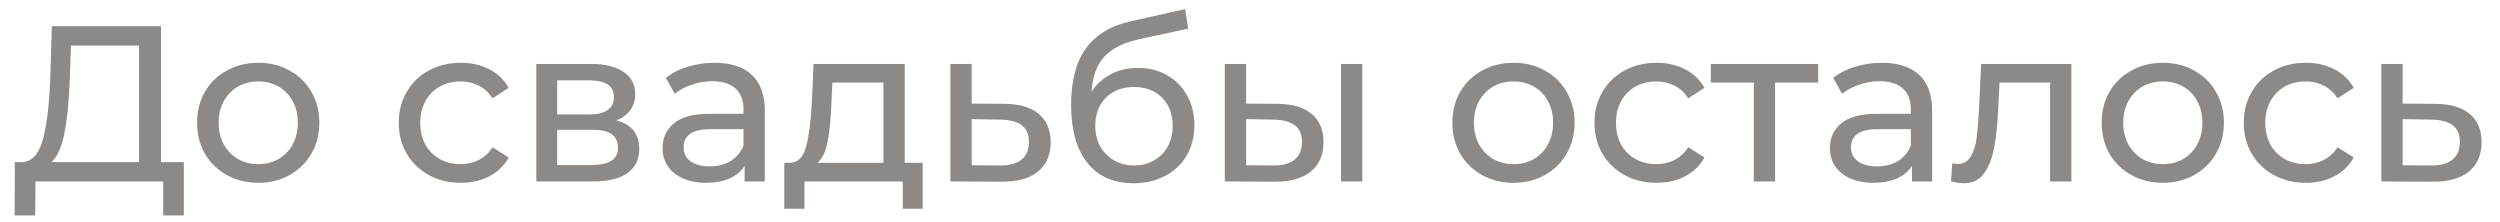 <?xml version="1.0" encoding="UTF-8"?> <svg xmlns="http://www.w3.org/2000/svg" width="124" height="11" viewBox="0 0 124 11" fill="none"> <path d="M9.118 8.043V10.683H8.095V9H1.759L1.748 10.683H0.725L0.736 8.043H1.11C1.594 8.014 1.935 7.632 2.133 6.899C2.331 6.158 2.452 5.117 2.496 3.775L2.573 1.3H7.985V8.043H9.118ZM3.464 3.874C3.427 4.959 3.339 5.858 3.2 6.569C3.068 7.28 2.851 7.772 2.551 8.043H6.896V2.257H3.519L3.464 3.874ZM12.813 9.066C12.234 9.066 11.713 8.938 11.252 8.681C10.79 8.424 10.427 8.072 10.162 7.625C9.906 7.17 9.777 6.657 9.777 6.085C9.777 5.513 9.906 5.003 10.162 4.556C10.427 4.101 10.79 3.749 11.252 3.5C11.713 3.243 12.234 3.115 12.813 3.115C13.393 3.115 13.91 3.243 14.364 3.5C14.826 3.749 15.186 4.101 15.443 4.556C15.707 5.003 15.838 5.513 15.838 6.085C15.838 6.657 15.707 7.17 15.443 7.625C15.186 8.072 14.826 8.424 14.364 8.681C13.91 8.938 13.393 9.066 12.813 9.066ZM12.813 8.142C13.188 8.142 13.521 8.058 13.815 7.889C14.115 7.713 14.35 7.471 14.518 7.163C14.687 6.848 14.771 6.488 14.771 6.085C14.771 5.682 14.687 5.326 14.518 5.018C14.35 4.703 14.115 4.461 13.815 4.292C13.521 4.123 13.188 4.039 12.813 4.039C12.44 4.039 12.102 4.123 11.802 4.292C11.508 4.461 11.274 4.703 11.098 5.018C10.929 5.326 10.845 5.682 10.845 6.085C10.845 6.488 10.929 6.848 11.098 7.163C11.274 7.471 11.508 7.713 11.802 7.889C12.102 8.058 12.44 8.142 12.813 8.142ZM22.858 9.066C22.264 9.066 21.733 8.938 21.263 8.681C20.801 8.424 20.438 8.072 20.174 7.625C19.91 7.17 19.778 6.657 19.778 6.085C19.778 5.513 19.91 5.003 20.174 4.556C20.438 4.101 20.801 3.749 21.263 3.5C21.733 3.243 22.264 3.115 22.858 3.115C23.386 3.115 23.856 3.221 24.266 3.434C24.684 3.647 25.007 3.955 25.234 4.358L24.431 4.875C24.248 4.596 24.021 4.387 23.749 4.248C23.478 4.109 23.177 4.039 22.847 4.039C22.466 4.039 22.121 4.123 21.813 4.292C21.513 4.461 21.274 4.703 21.098 5.018C20.93 5.326 20.845 5.682 20.845 6.085C20.845 6.496 20.93 6.859 21.098 7.174C21.274 7.482 21.513 7.72 21.813 7.889C22.121 8.058 22.466 8.142 22.847 8.142C23.177 8.142 23.478 8.072 23.749 7.933C24.021 7.794 24.248 7.585 24.431 7.306L25.234 7.812C25.007 8.215 24.684 8.527 24.266 8.747C23.856 8.96 23.386 9.066 22.858 9.066ZM30.573 5.975C31.328 6.166 31.706 6.639 31.706 7.394C31.706 7.907 31.511 8.303 31.123 8.582C30.741 8.861 30.169 9 29.407 9H26.602V3.17H29.308C29.997 3.17 30.536 3.302 30.925 3.566C31.313 3.823 31.508 4.189 31.508 4.666C31.508 4.974 31.423 5.242 31.255 5.469C31.093 5.689 30.866 5.858 30.573 5.975ZM27.636 5.678H29.22C29.623 5.678 29.927 5.605 30.133 5.458C30.345 5.311 30.452 5.099 30.452 4.82C30.452 4.263 30.041 3.984 29.22 3.984H27.636V5.678ZM29.33 8.186C29.77 8.186 30.1 8.116 30.32 7.977C30.54 7.838 30.65 7.621 30.65 7.328C30.65 7.027 30.547 6.804 30.342 6.657C30.144 6.51 29.828 6.437 29.396 6.437H27.636V8.186H29.33ZM35.437 3.115C36.244 3.115 36.86 3.313 37.285 3.709C37.718 4.105 37.934 4.695 37.934 5.48V9H36.933V8.23C36.757 8.501 36.504 8.71 36.174 8.857C35.852 8.996 35.467 9.066 35.019 9.066C34.367 9.066 33.842 8.908 33.446 8.593C33.058 8.278 32.863 7.863 32.863 7.35C32.863 6.837 33.05 6.426 33.424 6.118C33.798 5.803 34.392 5.645 35.206 5.645H36.878V5.436C36.878 4.981 36.746 4.633 36.482 4.391C36.218 4.149 35.83 4.028 35.316 4.028C34.972 4.028 34.634 4.087 34.304 4.204C33.974 4.314 33.696 4.464 33.468 4.655L33.028 3.863C33.329 3.621 33.688 3.438 34.106 3.313C34.524 3.181 34.968 3.115 35.437 3.115ZM35.195 8.252C35.599 8.252 35.947 8.164 36.24 7.988C36.534 7.805 36.746 7.548 36.878 7.218V6.404H35.25C34.356 6.404 33.908 6.705 33.908 7.306C33.908 7.599 34.022 7.83 34.249 7.999C34.477 8.168 34.792 8.252 35.195 8.252ZM45.765 8.076V10.353H44.775V9H39.902V10.353H38.901V8.076H39.209C39.583 8.054 39.84 7.79 39.979 7.284C40.118 6.778 40.214 6.063 40.265 5.139L40.353 3.17H44.874V8.076H45.765ZM41.233 5.216C41.204 5.949 41.141 6.558 41.046 7.042C40.958 7.519 40.793 7.863 40.551 8.076H43.818V4.094H41.288L41.233 5.216ZM49.836 5.15C50.576 5.157 51.141 5.326 51.53 5.656C51.918 5.986 52.113 6.452 52.113 7.053C52.113 7.684 51.9 8.171 51.475 8.516C51.057 8.853 50.455 9.018 49.671 9.011L47.141 9V3.17H48.197V5.139L49.836 5.15ZM49.583 8.208C50.059 8.215 50.419 8.12 50.661 7.922C50.91 7.724 51.035 7.431 51.035 7.042C51.035 6.661 50.914 6.382 50.672 6.206C50.437 6.03 50.074 5.938 49.583 5.931L48.197 5.909V8.197L49.583 8.208ZM56.438 3.368C56.98 3.368 57.465 3.489 57.89 3.731C58.315 3.973 58.645 4.31 58.88 4.743C59.122 5.168 59.243 5.656 59.243 6.206C59.243 6.771 59.114 7.273 58.858 7.713C58.608 8.146 58.253 8.483 57.791 8.725C57.336 8.967 56.816 9.088 56.229 9.088C55.239 9.088 54.472 8.751 53.93 8.076C53.395 7.394 53.127 6.437 53.127 5.205C53.127 4.01 53.373 3.075 53.864 2.4C54.355 1.718 55.107 1.267 56.119 1.047L58.781 0.453L58.935 1.421L56.482 1.949C55.719 2.118 55.151 2.404 54.777 2.807C54.403 3.21 54.19 3.79 54.139 4.545C54.388 4.171 54.711 3.881 55.107 3.676C55.503 3.471 55.947 3.368 56.438 3.368ZM56.251 8.208C56.625 8.208 56.955 8.124 57.241 7.955C57.534 7.786 57.761 7.555 57.923 7.262C58.084 6.961 58.165 6.62 58.165 6.239C58.165 5.66 57.989 5.194 57.637 4.842C57.285 4.49 56.823 4.314 56.251 4.314C55.679 4.314 55.213 4.49 54.854 4.842C54.502 5.194 54.326 5.66 54.326 6.239C54.326 6.62 54.407 6.961 54.568 7.262C54.736 7.555 54.968 7.786 55.261 7.955C55.554 8.124 55.884 8.208 56.251 8.208ZM63.38 5.15C64.113 5.157 64.674 5.326 65.063 5.656C65.452 5.986 65.646 6.452 65.646 7.053C65.646 7.684 65.433 8.171 65.008 8.516C64.59 8.853 63.989 9.018 63.204 9.011L60.751 9V3.17H61.807V5.139L63.38 5.15ZM66.515 3.17H67.571V9H66.515V3.17ZM63.127 8.208C63.604 8.215 63.963 8.12 64.205 7.922C64.454 7.724 64.579 7.431 64.579 7.042C64.579 6.661 64.458 6.382 64.216 6.206C63.974 6.03 63.611 5.938 63.127 5.931L61.807 5.909V8.197L63.127 8.208ZM75.075 9.066C74.496 9.066 73.975 8.938 73.513 8.681C73.051 8.424 72.688 8.072 72.424 7.625C72.168 7.17 72.039 6.657 72.039 6.085C72.039 5.513 72.168 5.003 72.424 4.556C72.688 4.101 73.051 3.749 73.513 3.5C73.975 3.243 74.496 3.115 75.075 3.115C75.654 3.115 76.171 3.243 76.626 3.5C77.088 3.749 77.448 4.101 77.704 4.556C77.968 5.003 78.1 5.513 78.1 6.085C78.1 6.657 77.968 7.17 77.704 7.625C77.448 8.072 77.088 8.424 76.626 8.681C76.171 8.938 75.654 9.066 75.075 9.066ZM75.075 8.142C75.449 8.142 75.783 8.058 76.076 7.889C76.377 7.713 76.612 7.471 76.78 7.163C76.949 6.848 77.033 6.488 77.033 6.085C77.033 5.682 76.949 5.326 76.78 5.018C76.612 4.703 76.377 4.461 76.076 4.292C75.783 4.123 75.449 4.039 75.075 4.039C74.701 4.039 74.364 4.123 74.063 4.292C73.77 4.461 73.535 4.703 73.359 5.018C73.191 5.326 73.106 5.682 73.106 6.085C73.106 6.488 73.191 6.848 73.359 7.163C73.535 7.471 73.77 7.713 74.063 7.889C74.364 8.058 74.701 8.142 75.075 8.142ZM82.166 9.066C81.572 9.066 81.04 8.938 80.571 8.681C80.109 8.424 79.746 8.072 79.482 7.625C79.218 7.17 79.086 6.657 79.086 6.085C79.086 5.513 79.218 5.003 79.482 4.556C79.746 4.101 80.109 3.749 80.571 3.5C81.04 3.243 81.572 3.115 82.166 3.115C82.694 3.115 83.163 3.221 83.574 3.434C83.992 3.647 84.315 3.955 84.542 4.358L83.739 4.875C83.556 4.596 83.328 4.387 83.057 4.248C82.786 4.109 82.485 4.039 82.155 4.039C81.774 4.039 81.429 4.123 81.121 4.292C80.82 4.461 80.582 4.703 80.406 5.018C80.237 5.326 80.153 5.682 80.153 6.085C80.153 6.496 80.237 6.859 80.406 7.174C80.582 7.482 80.82 7.72 81.121 7.889C81.429 8.058 81.774 8.142 82.155 8.142C82.485 8.142 82.786 8.072 83.057 7.933C83.328 7.794 83.556 7.585 83.739 7.306L84.542 7.812C84.315 8.215 83.992 8.527 83.574 8.747C83.163 8.96 82.694 9.066 82.166 9.066ZM90.179 4.094H88.045V9H86.989V4.094H84.855V3.17H90.179V4.094ZM93.338 3.115C94.144 3.115 94.76 3.313 95.186 3.709C95.618 4.105 95.835 4.695 95.835 5.48V9H94.834V8.23C94.658 8.501 94.405 8.71 94.075 8.857C93.752 8.996 93.367 9.066 92.92 9.066C92.267 9.066 91.743 8.908 91.347 8.593C90.958 8.278 90.764 7.863 90.764 7.35C90.764 6.837 90.951 6.426 91.325 6.118C91.699 5.803 92.293 5.645 93.107 5.645H94.779V5.436C94.779 4.981 94.647 4.633 94.383 4.391C94.119 4.149 93.73 4.028 93.217 4.028C92.872 4.028 92.535 4.087 92.205 4.204C91.875 4.314 91.596 4.464 91.369 4.655L90.929 3.863C91.23 3.621 91.589 3.438 92.007 3.313C92.425 3.181 92.868 3.115 93.338 3.115ZM93.096 8.252C93.499 8.252 93.847 8.164 94.141 7.988C94.434 7.805 94.647 7.548 94.779 7.218V6.404H93.151C92.256 6.404 91.809 6.705 91.809 7.306C91.809 7.599 91.922 7.83 92.15 7.999C92.377 8.168 92.692 8.252 93.096 8.252ZM102.741 3.17V9H101.685V4.094H99.177L99.111 5.392C99.075 6.177 99.005 6.833 98.902 7.361C98.8 7.882 98.631 8.3 98.396 8.615C98.162 8.93 97.835 9.088 97.417 9.088C97.227 9.088 97.01 9.055 96.768 8.989L96.834 8.098C96.93 8.12 97.018 8.131 97.098 8.131C97.392 8.131 97.612 8.003 97.758 7.746C97.905 7.489 98 7.185 98.044 6.833C98.088 6.481 98.129 5.979 98.165 5.326L98.264 3.17H102.741ZM107.28 9.066C106.701 9.066 106.18 8.938 105.718 8.681C105.256 8.424 104.893 8.072 104.629 7.625C104.373 7.17 104.244 6.657 104.244 6.085C104.244 5.513 104.373 5.003 104.629 4.556C104.893 4.101 105.256 3.749 105.718 3.5C106.18 3.243 106.701 3.115 107.28 3.115C107.86 3.115 108.377 3.243 108.831 3.5C109.293 3.749 109.653 4.101 109.909 4.556C110.173 5.003 110.305 5.513 110.305 6.085C110.305 6.657 110.173 7.17 109.909 7.625C109.653 8.072 109.293 8.424 108.831 8.681C108.377 8.938 107.86 9.066 107.28 9.066ZM107.28 8.142C107.654 8.142 107.988 8.058 108.281 7.889C108.582 7.713 108.817 7.471 108.985 7.163C109.154 6.848 109.238 6.488 109.238 6.085C109.238 5.682 109.154 5.326 108.985 5.018C108.817 4.703 108.582 4.461 108.281 4.292C107.988 4.123 107.654 4.039 107.28 4.039C106.906 4.039 106.569 4.123 106.268 4.292C105.975 4.461 105.74 4.703 105.564 5.018C105.396 5.326 105.311 5.682 105.311 6.085C105.311 6.488 105.396 6.848 105.564 7.163C105.74 7.471 105.975 7.713 106.268 7.889C106.569 8.058 106.906 8.142 107.28 8.142ZM114.371 9.066C113.777 9.066 113.245 8.938 112.776 8.681C112.314 8.424 111.951 8.072 111.687 7.625C111.423 7.17 111.291 6.657 111.291 6.085C111.291 5.513 111.423 5.003 111.687 4.556C111.951 4.101 112.314 3.749 112.776 3.5C113.245 3.243 113.777 3.115 114.371 3.115C114.899 3.115 115.368 3.221 115.779 3.434C116.197 3.647 116.52 3.955 116.747 4.358L115.944 4.875C115.761 4.596 115.533 4.387 115.262 4.248C114.991 4.109 114.69 4.039 114.36 4.039C113.979 4.039 113.634 4.123 113.326 4.292C113.025 4.461 112.787 4.703 112.611 5.018C112.442 5.326 112.358 5.682 112.358 6.085C112.358 6.496 112.442 6.859 112.611 7.174C112.787 7.482 113.025 7.72 113.326 7.889C113.634 8.058 113.979 8.142 114.36 8.142C114.69 8.142 114.991 8.072 115.262 7.933C115.533 7.794 115.761 7.585 115.944 7.306L116.747 7.812C116.52 8.215 116.197 8.527 115.779 8.747C115.368 8.96 114.899 9.066 114.371 9.066ZM120.809 5.15C121.55 5.157 122.115 5.326 122.503 5.656C122.892 5.986 123.086 6.452 123.086 7.053C123.086 7.684 122.874 8.171 122.448 8.516C122.03 8.853 121.429 9.018 120.644 9.011L118.114 9V3.17H119.17V5.139L120.809 5.15ZM120.556 8.208C121.033 8.215 121.392 8.12 121.634 7.922C121.884 7.724 122.008 7.431 122.008 7.042C122.008 6.661 121.887 6.382 121.645 6.206C121.411 6.03 121.048 5.938 120.556 5.931L119.17 5.909V8.197L120.556 8.208Z" fill="#8C8986"></path> </svg> 